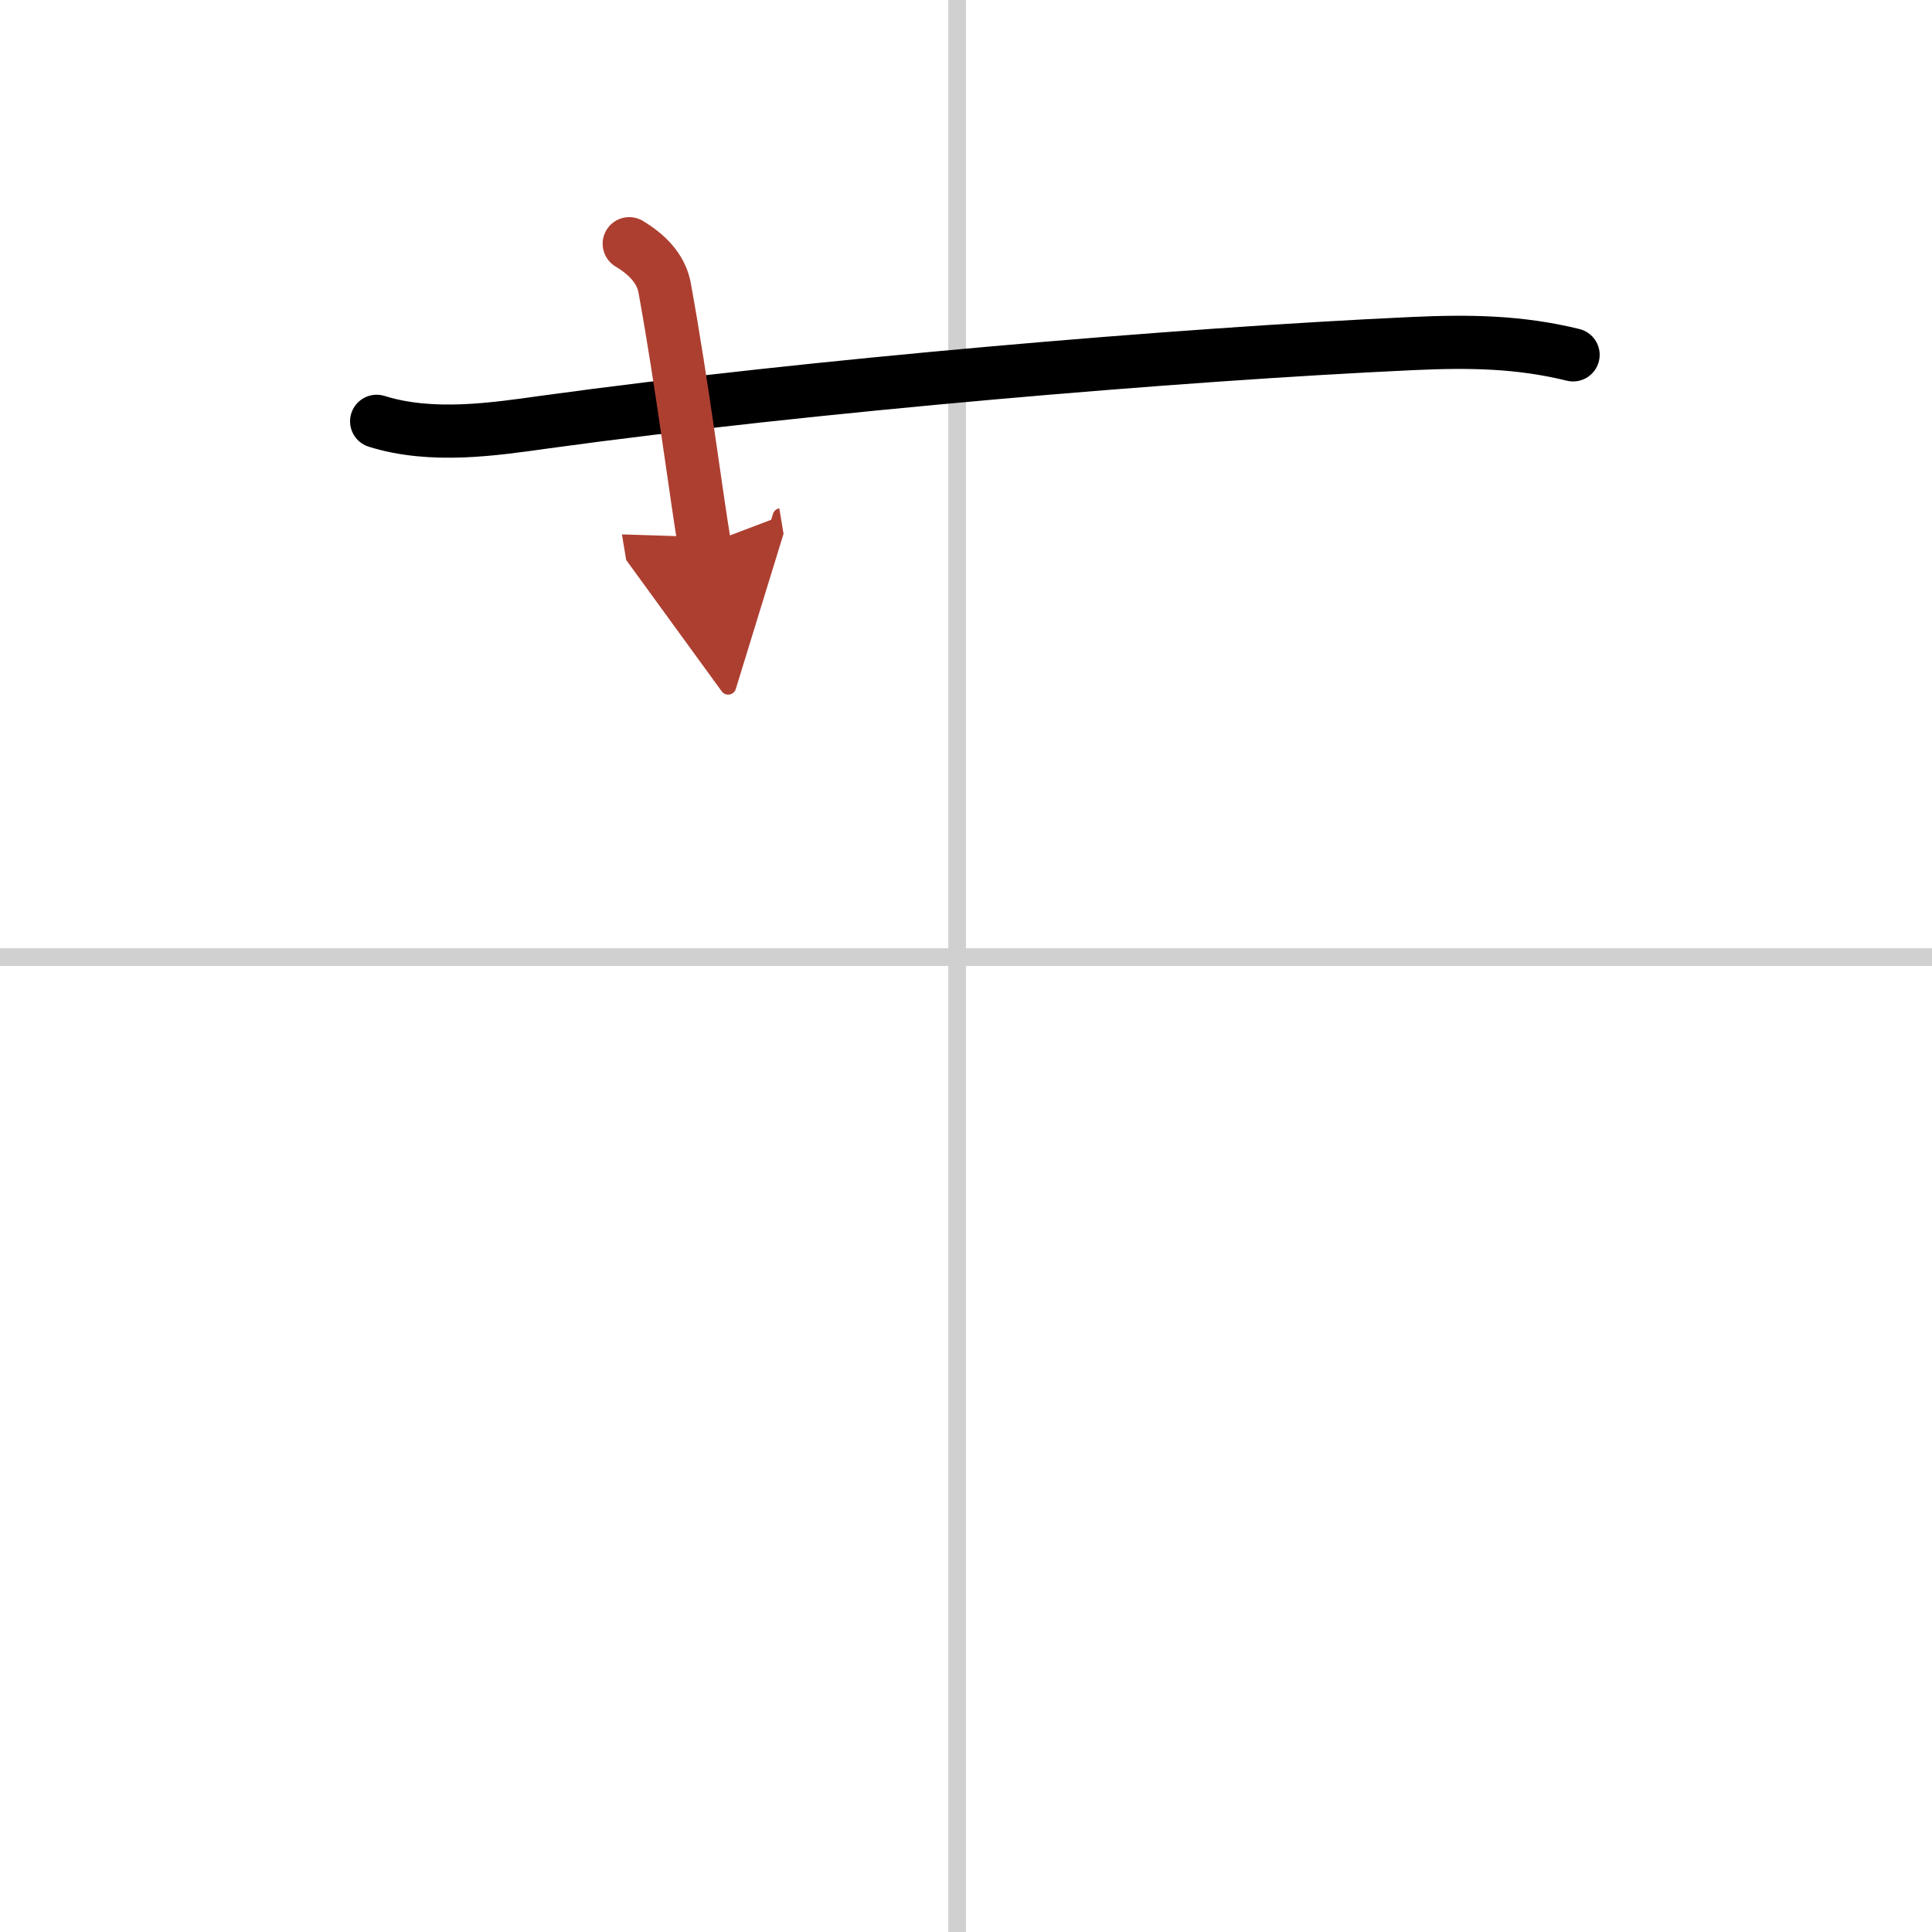 <svg width="400" height="400" viewBox="0 0 109 109" xmlns="http://www.w3.org/2000/svg"><defs><marker id="a" markerWidth="4" orient="auto" refX="1" refY="5" viewBox="0 0 10 10"><polyline points="0 0 10 5 0 10 1 5" fill="#ad3f31" stroke="#ad3f31"/></marker></defs><g fill="none" stroke="#000" stroke-linecap="round" stroke-linejoin="round" stroke-width="3"><rect width="100%" height="100%" fill="#fff" stroke="#fff"/><line x1="54" x2="54" y2="109" stroke="#d0d0d0" stroke-width="1"/><line x2="109" y1="54" y2="54" stroke="#d0d0d0" stroke-width="1"/><path d="m21.25 23.77c3.12 0.98 6.65 0.44 9.51 0.04 14.99-2.06 35.68-3.82 48.99-4.43 3.13-0.14 5.95-0.11 9 0.64"/><path d="m35.5 13.75c1.25 0.75 1.84 1.61 2 2.5 1 5.5 1.75 11.5 2.25 14.5" marker-end="url(#a)" stroke="#ad3f31"/></g></svg>
